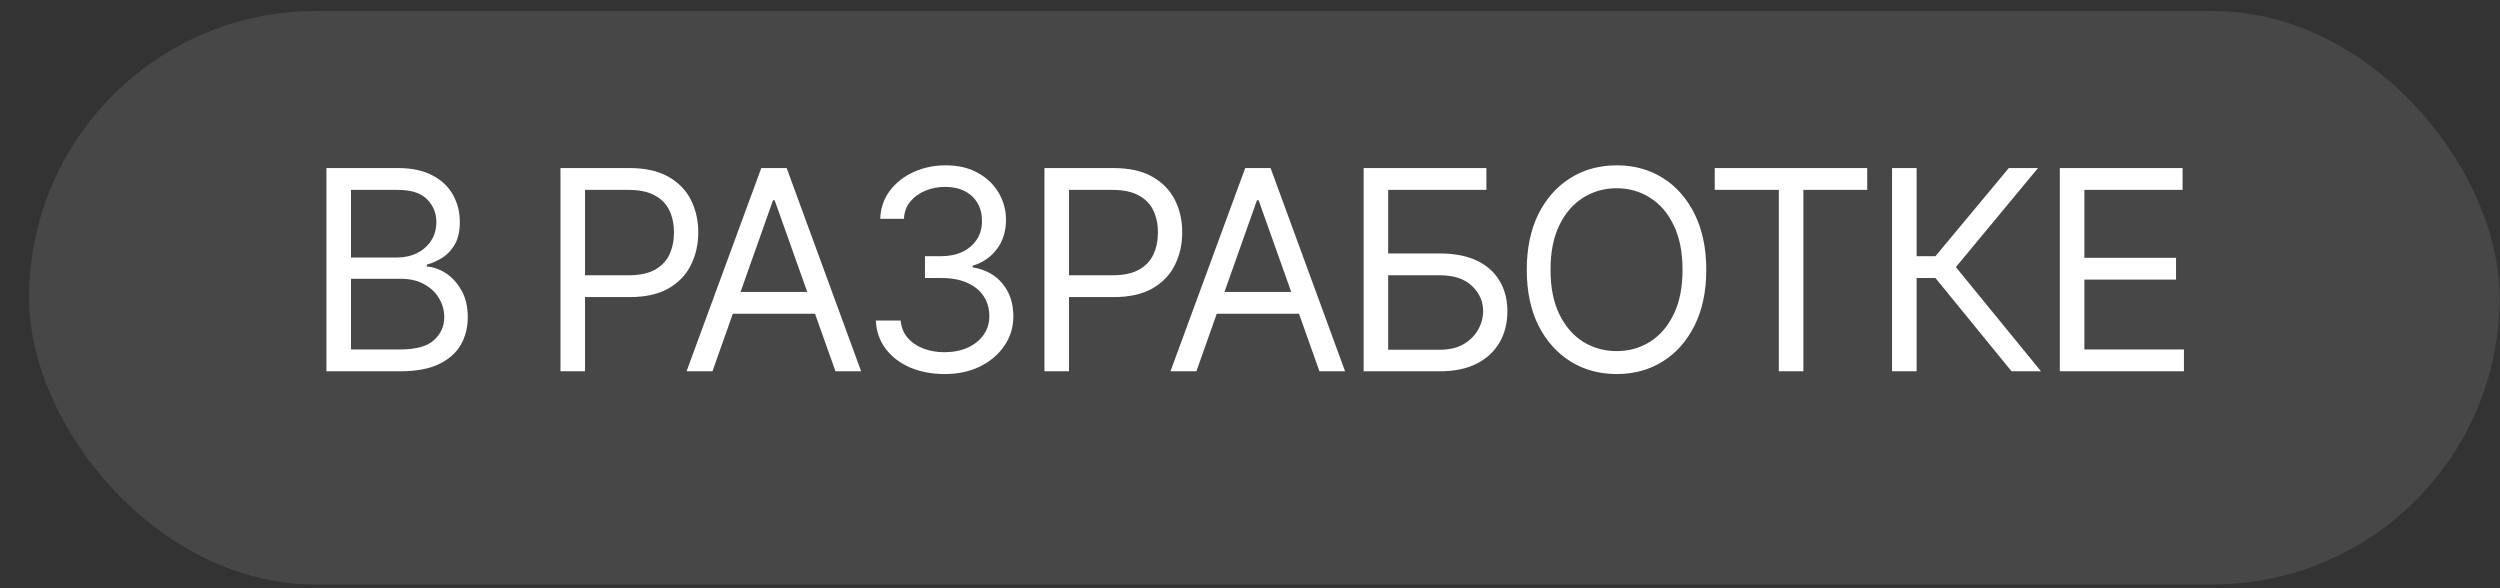 <?xml version="1.0" encoding="UTF-8"?> <svg xmlns="http://www.w3.org/2000/svg" width="68" height="16" viewBox="0 0 68 16" fill="none"><rect x="0" y="0" width="68" height="16" fill="#333333" stroke="none"/><g data-figma-bg-blur-radius="6.13712"><rect x="0.791" y="0.3" width="67.197" height="15.598" rx="7.799" fill="white" fill-opacity="0.1"></rect><path d="M8.879 10.099V4.571H10.816C11.199 4.571 11.516 4.638 11.765 4.772C12.015 4.903 12.201 5.08 12.322 5.302C12.446 5.525 12.507 5.771 12.507 6.04C12.507 6.278 12.465 6.475 12.381 6.63C12.297 6.784 12.187 6.906 12.051 6.998C11.915 7.087 11.768 7.154 11.61 7.198V7.25C11.78 7.26 11.951 7.319 12.122 7.428C12.292 7.537 12.434 7.691 12.548 7.892C12.665 8.092 12.723 8.338 12.723 8.63C12.723 8.907 12.659 9.157 12.533 9.38C12.407 9.6 12.208 9.775 11.936 9.906C11.666 10.035 11.313 10.099 10.875 10.099H8.879ZM9.547 9.506H10.875C11.313 9.506 11.623 9.42 11.806 9.25C11.992 9.079 12.084 8.873 12.084 8.63C12.084 8.442 12.036 8.269 11.94 8.111C11.846 7.952 11.711 7.825 11.535 7.729C11.36 7.632 11.152 7.584 10.912 7.584H9.547V9.506ZM9.547 7.005H10.793C10.994 7.005 11.175 6.966 11.339 6.886C11.502 6.805 11.631 6.692 11.725 6.549C11.821 6.403 11.869 6.233 11.869 6.04C11.869 5.798 11.785 5.592 11.617 5.421C11.449 5.25 11.182 5.165 10.816 5.165H9.547V7.005ZM15.245 10.099V4.571H17.115C17.548 4.571 17.902 4.649 18.177 4.805C18.453 4.961 18.659 5.171 18.792 5.436C18.926 5.7 18.993 5.996 18.993 6.322C18.993 6.646 18.926 6.942 18.792 7.209C18.661 7.476 18.457 7.689 18.18 7.847C17.906 8.003 17.553 8.081 17.123 8.081H15.787V7.487H17.101C17.397 7.487 17.636 7.437 17.817 7.335C17.997 7.234 18.128 7.095 18.21 6.92C18.291 6.742 18.332 6.543 18.332 6.322C18.332 6.1 18.291 5.902 18.21 5.729C18.128 5.553 17.996 5.416 17.813 5.317C17.632 5.216 17.392 5.165 17.093 5.165H15.913V10.099H15.245ZM19.379 10.099H18.674L20.707 4.571H21.397L23.423 10.099H22.725L21.07 5.447H21.026L19.379 10.099ZM19.638 7.94H22.465V8.534H19.638V7.94ZM25.701 10.174C25.342 10.174 25.024 10.113 24.747 9.992C24.47 9.871 24.25 9.701 24.087 9.483C23.924 9.263 23.836 9.009 23.823 8.719H24.498C24.513 8.897 24.574 9.051 24.68 9.179C24.789 9.308 24.93 9.407 25.103 9.476C25.279 9.545 25.473 9.58 25.686 9.58C25.923 9.58 26.134 9.539 26.317 9.458C26.502 9.373 26.647 9.258 26.751 9.112C26.857 8.964 26.91 8.793 26.91 8.6C26.91 8.395 26.859 8.215 26.758 8.059C26.657 7.903 26.508 7.782 26.313 7.695C26.12 7.606 25.884 7.562 25.604 7.562H25.159V6.968H25.604C25.822 6.968 26.014 6.928 26.179 6.849C26.345 6.77 26.475 6.659 26.569 6.515C26.663 6.372 26.71 6.204 26.71 6.011C26.71 5.823 26.669 5.66 26.587 5.521C26.506 5.383 26.39 5.275 26.239 5.198C26.09 5.122 25.913 5.083 25.708 5.083C25.518 5.083 25.338 5.118 25.17 5.187C25.002 5.256 24.865 5.355 24.758 5.484C24.652 5.613 24.595 5.768 24.588 5.951H23.942C23.952 5.662 24.038 5.409 24.202 5.191C24.365 4.973 24.579 4.804 24.844 4.683C25.111 4.559 25.404 4.497 25.723 4.497C26.064 4.497 26.357 4.566 26.602 4.705C26.847 4.841 27.035 5.021 27.166 5.247C27.297 5.472 27.363 5.714 27.363 5.974C27.363 6.288 27.281 6.554 27.118 6.771C26.957 6.989 26.737 7.141 26.457 7.228V7.272C26.804 7.329 27.075 7.478 27.27 7.717C27.465 7.955 27.563 8.249 27.563 8.6C27.563 8.9 27.482 9.168 27.318 9.406C27.157 9.643 26.936 9.831 26.654 9.97C26.375 10.105 26.057 10.174 25.701 10.174ZM28.409 10.099V4.571H30.279C30.712 4.571 31.066 4.649 31.34 4.805C31.617 4.961 31.822 5.171 31.956 5.436C32.09 5.7 32.156 5.996 32.156 6.322C32.156 6.646 32.09 6.942 31.956 7.209C31.825 7.476 31.621 7.689 31.344 7.847C31.069 8.003 30.717 8.081 30.286 8.081H28.951V7.487H30.264C30.561 7.487 30.8 7.437 30.98 7.335C31.161 7.234 31.292 7.095 31.373 6.92C31.455 6.742 31.496 6.543 31.496 6.322C31.496 6.1 31.455 5.902 31.373 5.729C31.292 5.553 31.16 5.416 30.976 5.317C30.796 5.216 30.556 5.165 30.257 5.165H29.077V10.099H28.409ZM32.542 10.099H31.837L33.87 4.571H34.56L36.586 10.099H35.889L34.234 5.447H34.189L32.542 10.099ZM32.802 7.94H35.629V8.534H32.802V7.94ZM37.091 10.099V4.571H40.43V5.165H37.758V6.894H39.161C39.559 6.894 39.894 6.958 40.166 7.087C40.438 7.215 40.645 7.398 40.786 7.636C40.929 7.871 41.001 8.148 41.001 8.467C41.001 8.788 40.929 9.072 40.786 9.317C40.645 9.561 40.438 9.753 40.166 9.892C39.894 10.03 39.559 10.099 39.161 10.099H37.091ZM37.758 9.513H39.161C39.416 9.513 39.63 9.464 39.803 9.365C39.978 9.263 40.112 9.132 40.203 8.971C40.295 8.808 40.341 8.638 40.341 8.459C40.341 8.195 40.239 7.967 40.037 7.777C39.834 7.584 39.542 7.487 39.161 7.487H37.758V9.513ZM43.973 10.174C43.503 10.174 43.084 10.059 42.715 9.829C42.347 9.598 42.056 9.272 41.843 8.849C41.633 8.424 41.528 7.92 41.528 7.339C41.528 6.755 41.633 6.251 41.843 5.825C42.056 5.4 42.347 5.072 42.715 4.842C43.084 4.612 43.503 4.497 43.973 4.497C44.445 4.497 44.865 4.612 45.231 4.842C45.597 5.072 45.885 5.4 46.095 5.825C46.305 6.251 46.411 6.755 46.411 7.339C46.411 7.92 46.305 8.424 46.095 8.849C45.885 9.272 45.597 9.598 45.231 9.829C44.865 10.059 44.445 10.174 43.973 10.174ZM43.973 9.55C44.307 9.55 44.609 9.466 44.878 9.298C45.15 9.127 45.365 8.877 45.524 8.549C45.685 8.22 45.765 7.816 45.765 7.339C45.765 6.859 45.685 6.455 45.524 6.126C45.365 5.794 45.15 5.545 44.878 5.376C44.609 5.206 44.307 5.12 43.973 5.12C43.639 5.12 43.336 5.206 43.064 5.376C42.792 5.545 42.575 5.794 42.415 6.126C42.254 6.455 42.174 6.859 42.174 7.339C42.174 7.816 42.254 8.22 42.415 8.549C42.575 8.877 42.792 9.127 43.064 9.298C43.336 9.466 43.639 9.55 43.973 9.55ZM46.641 5.165V4.571H50.788V5.165H49.052V10.099H48.384V5.165H46.641ZM54.714 10.099L52.644 7.562H52.132V10.099H51.464V4.571H52.132V6.968H52.644L54.64 4.571H55.434L53.2 7.265L55.515 10.099H54.714ZM56.027 10.099V4.571H59.366V5.165H56.695V7.013H59.188V7.606H56.695V9.506H59.403V10.099H56.027Z" fill="white"></path></g><defs><clipPath id="bgblur_0_320_2265_clip_path" transform="translate(5.346 5.837)"><rect x="0.791" y="0.3" width="67.197" height="15.598" rx="7.799"></rect></clipPath></defs></svg> 